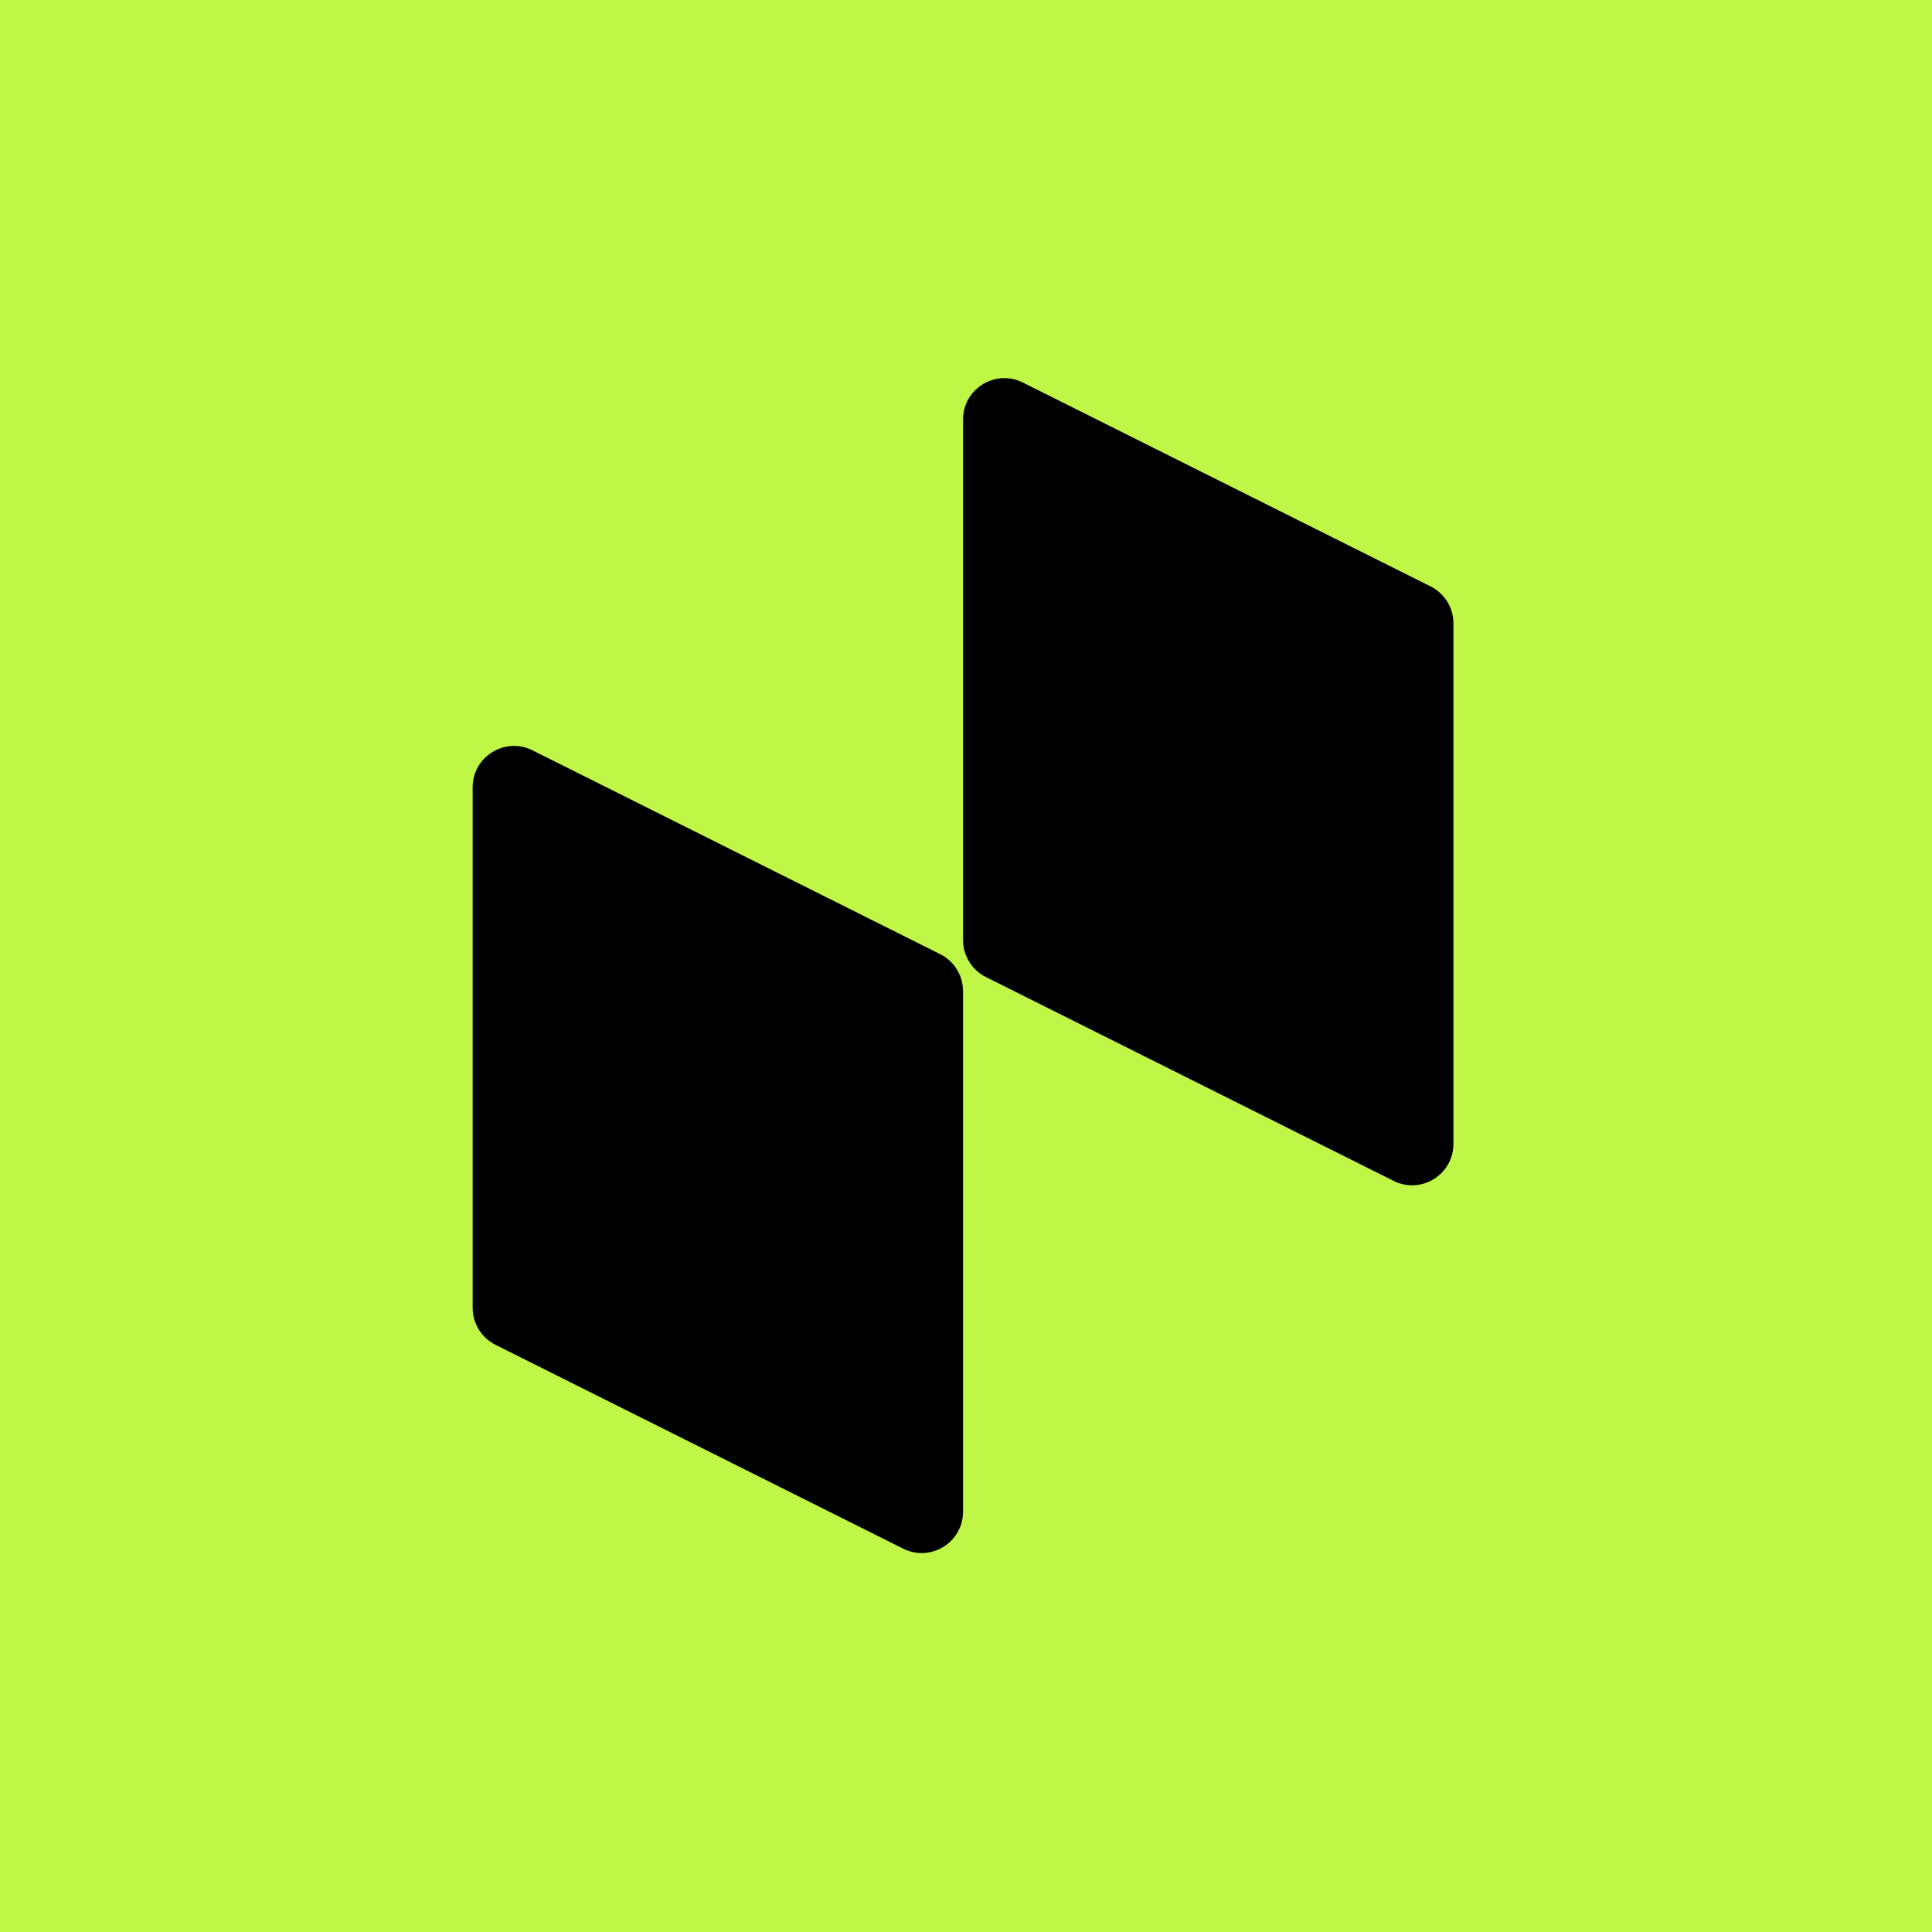 <svg width="327" height="327" viewBox="0 0 327 327" fill="none" xmlns="http://www.w3.org/2000/svg">
<rect width="327" height="327" fill="#BFF747"/>
<path fill-rule="evenodd" clip-rule="evenodd" d="M246 193.607V105.509C246 102.858 244.502 100.434 242.13 99.248L173.13 64.748C168.476 62.421 163 65.805 163 71.009V159.107C163 161.758 164.498 164.182 166.869 165.368L235.869 199.868C240.524 202.195 246 198.81 246 193.607ZM163 255.857V167.759C163 165.108 161.502 162.684 159.131 161.498L90.13 126.998C85.476 124.671 80 128.056 80 133.259V221.357C80 224.008 81.498 226.432 83.87 227.618L152.87 262.118C157.524 264.445 163 261.061 163 255.857Z" fill="black"/>
</svg>
